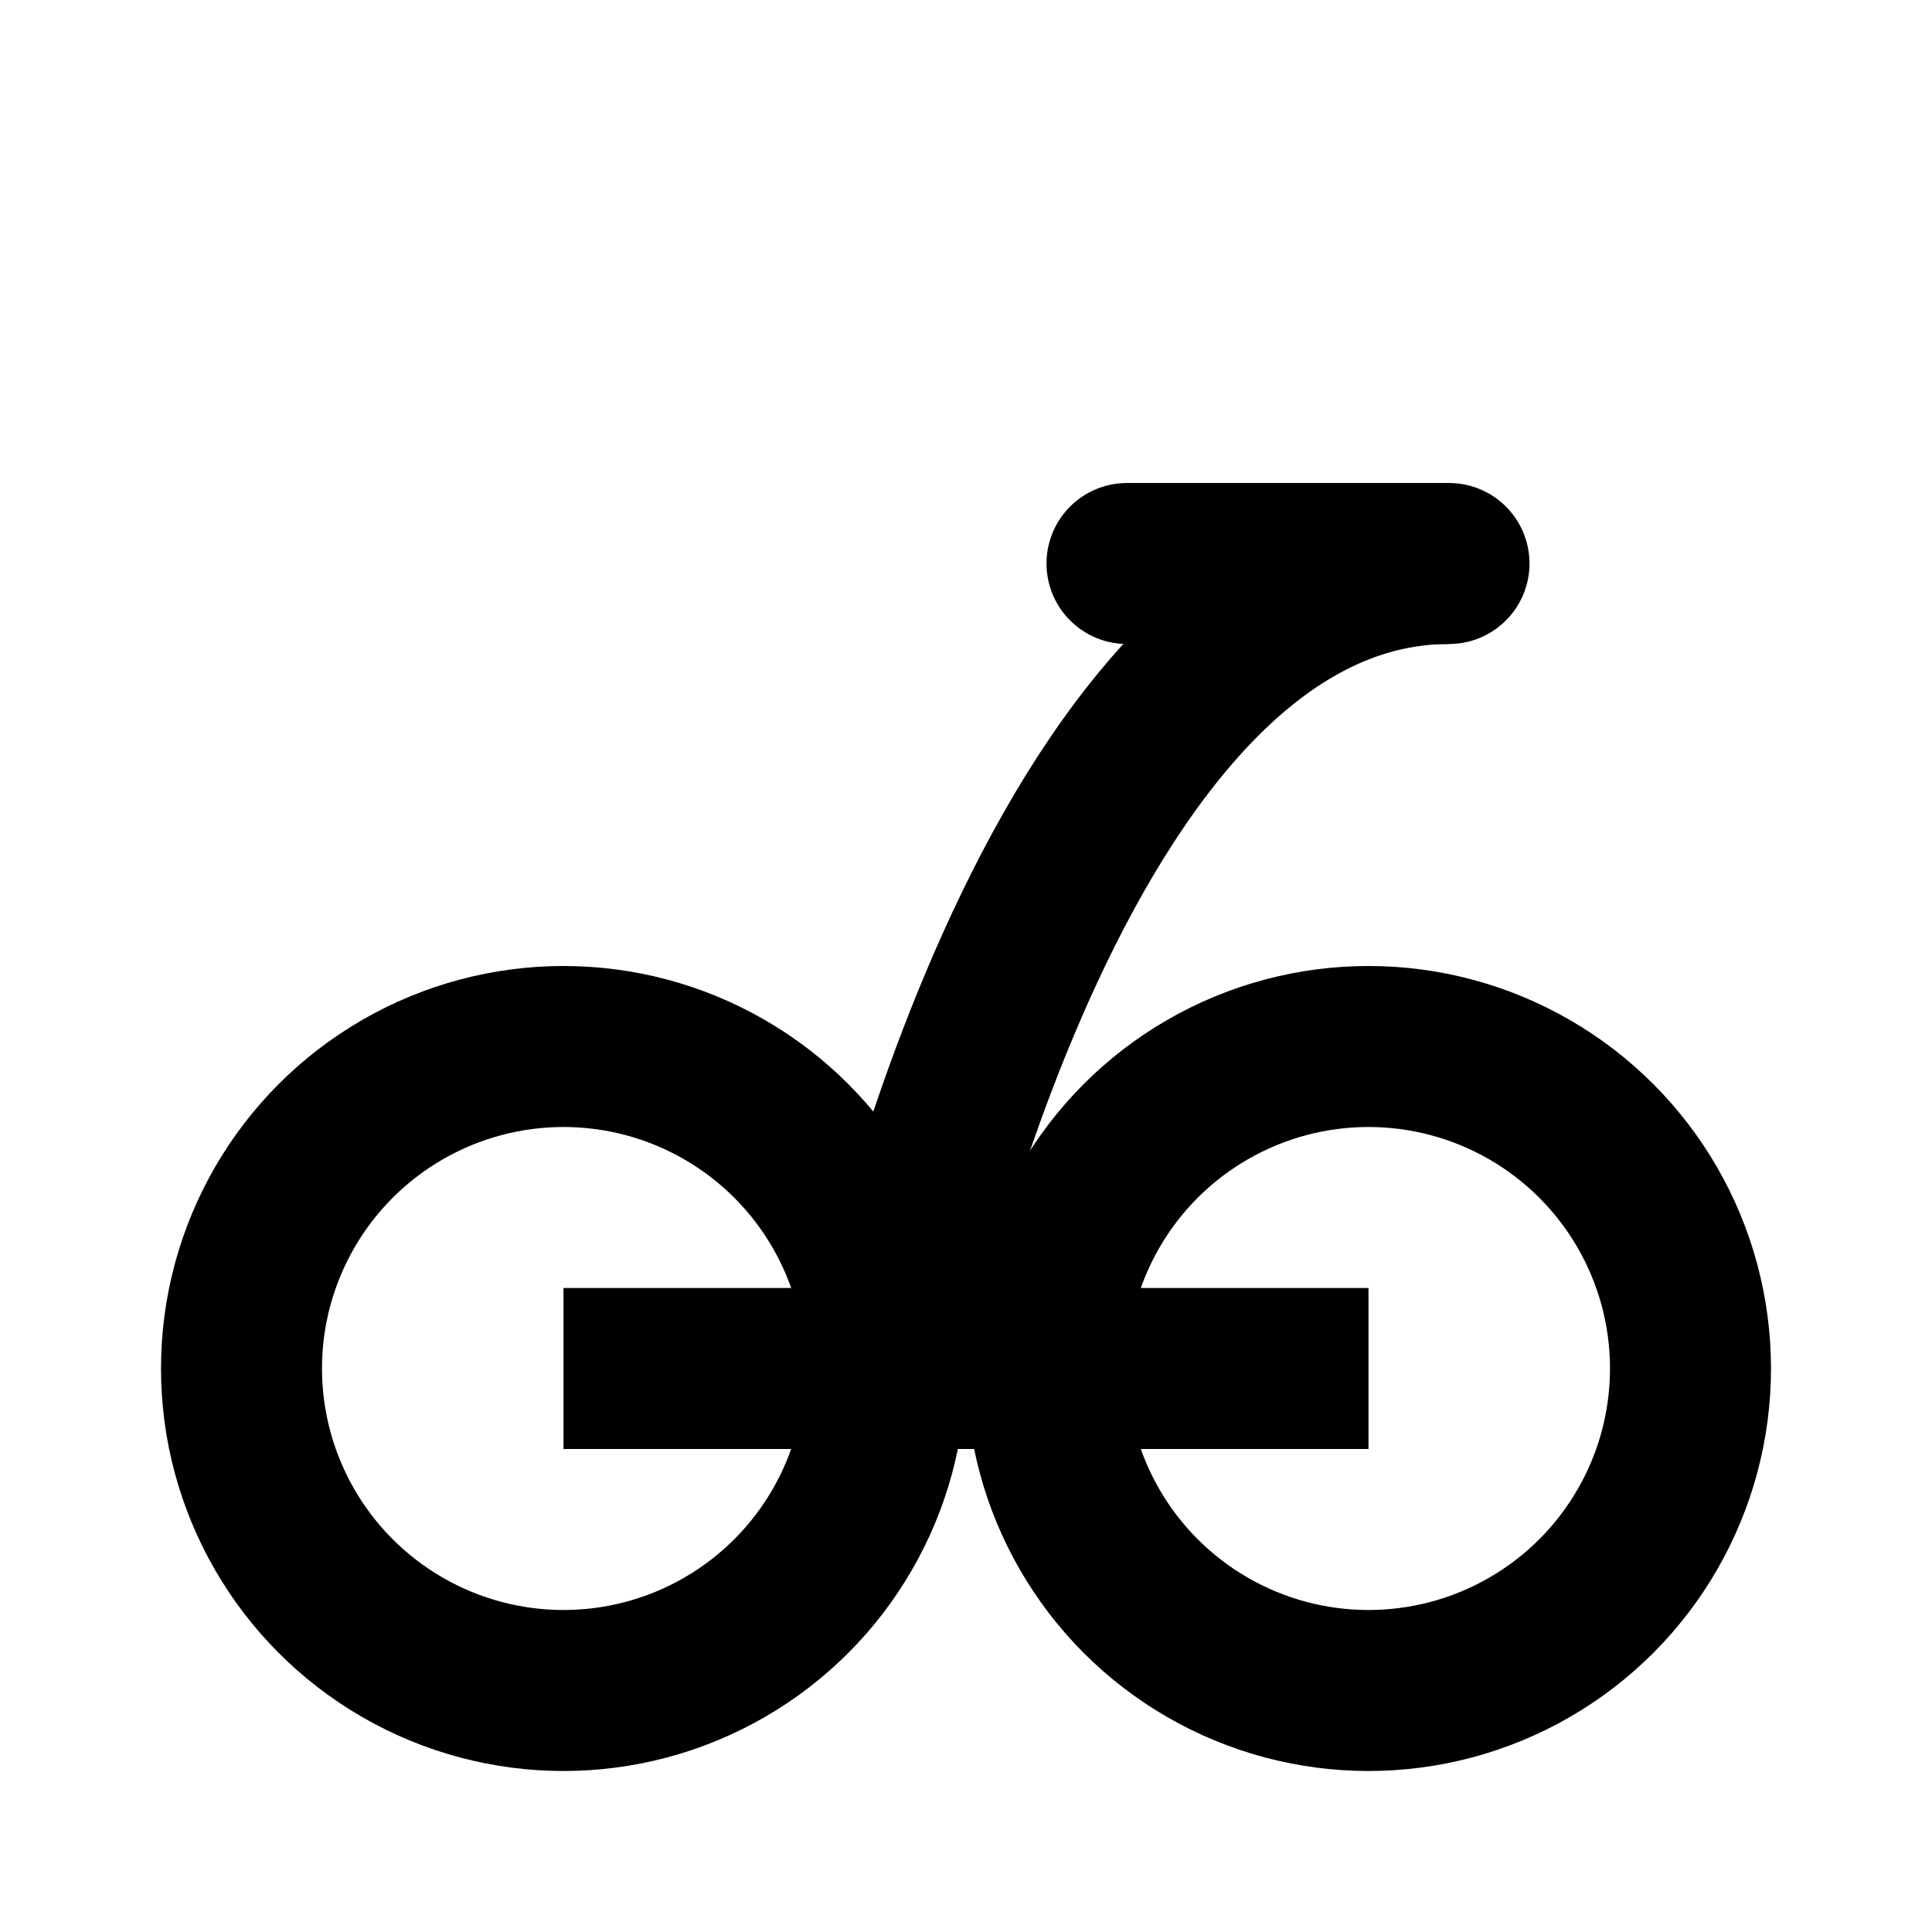 <?xml version="1.0" encoding="UTF-8"?>
<svg width="24" height="24" viewBox="0 0 24 24" fill="none" xmlns="http://www.w3.org/2000/svg">
  <circle cx="7" cy="17" r="4" stroke="currentColor" stroke-width="2"/>
  <circle cx="17" cy="17" r="4" stroke="currentColor" stroke-width="2"/>
  <path d="M7 17H17M11 17C11 17 13 7 18 7" stroke="currentColor" stroke-width="2"/>
  <path d="M14 7H18" stroke="currentColor" stroke-width="2" stroke-linecap="round"/>
</svg> 